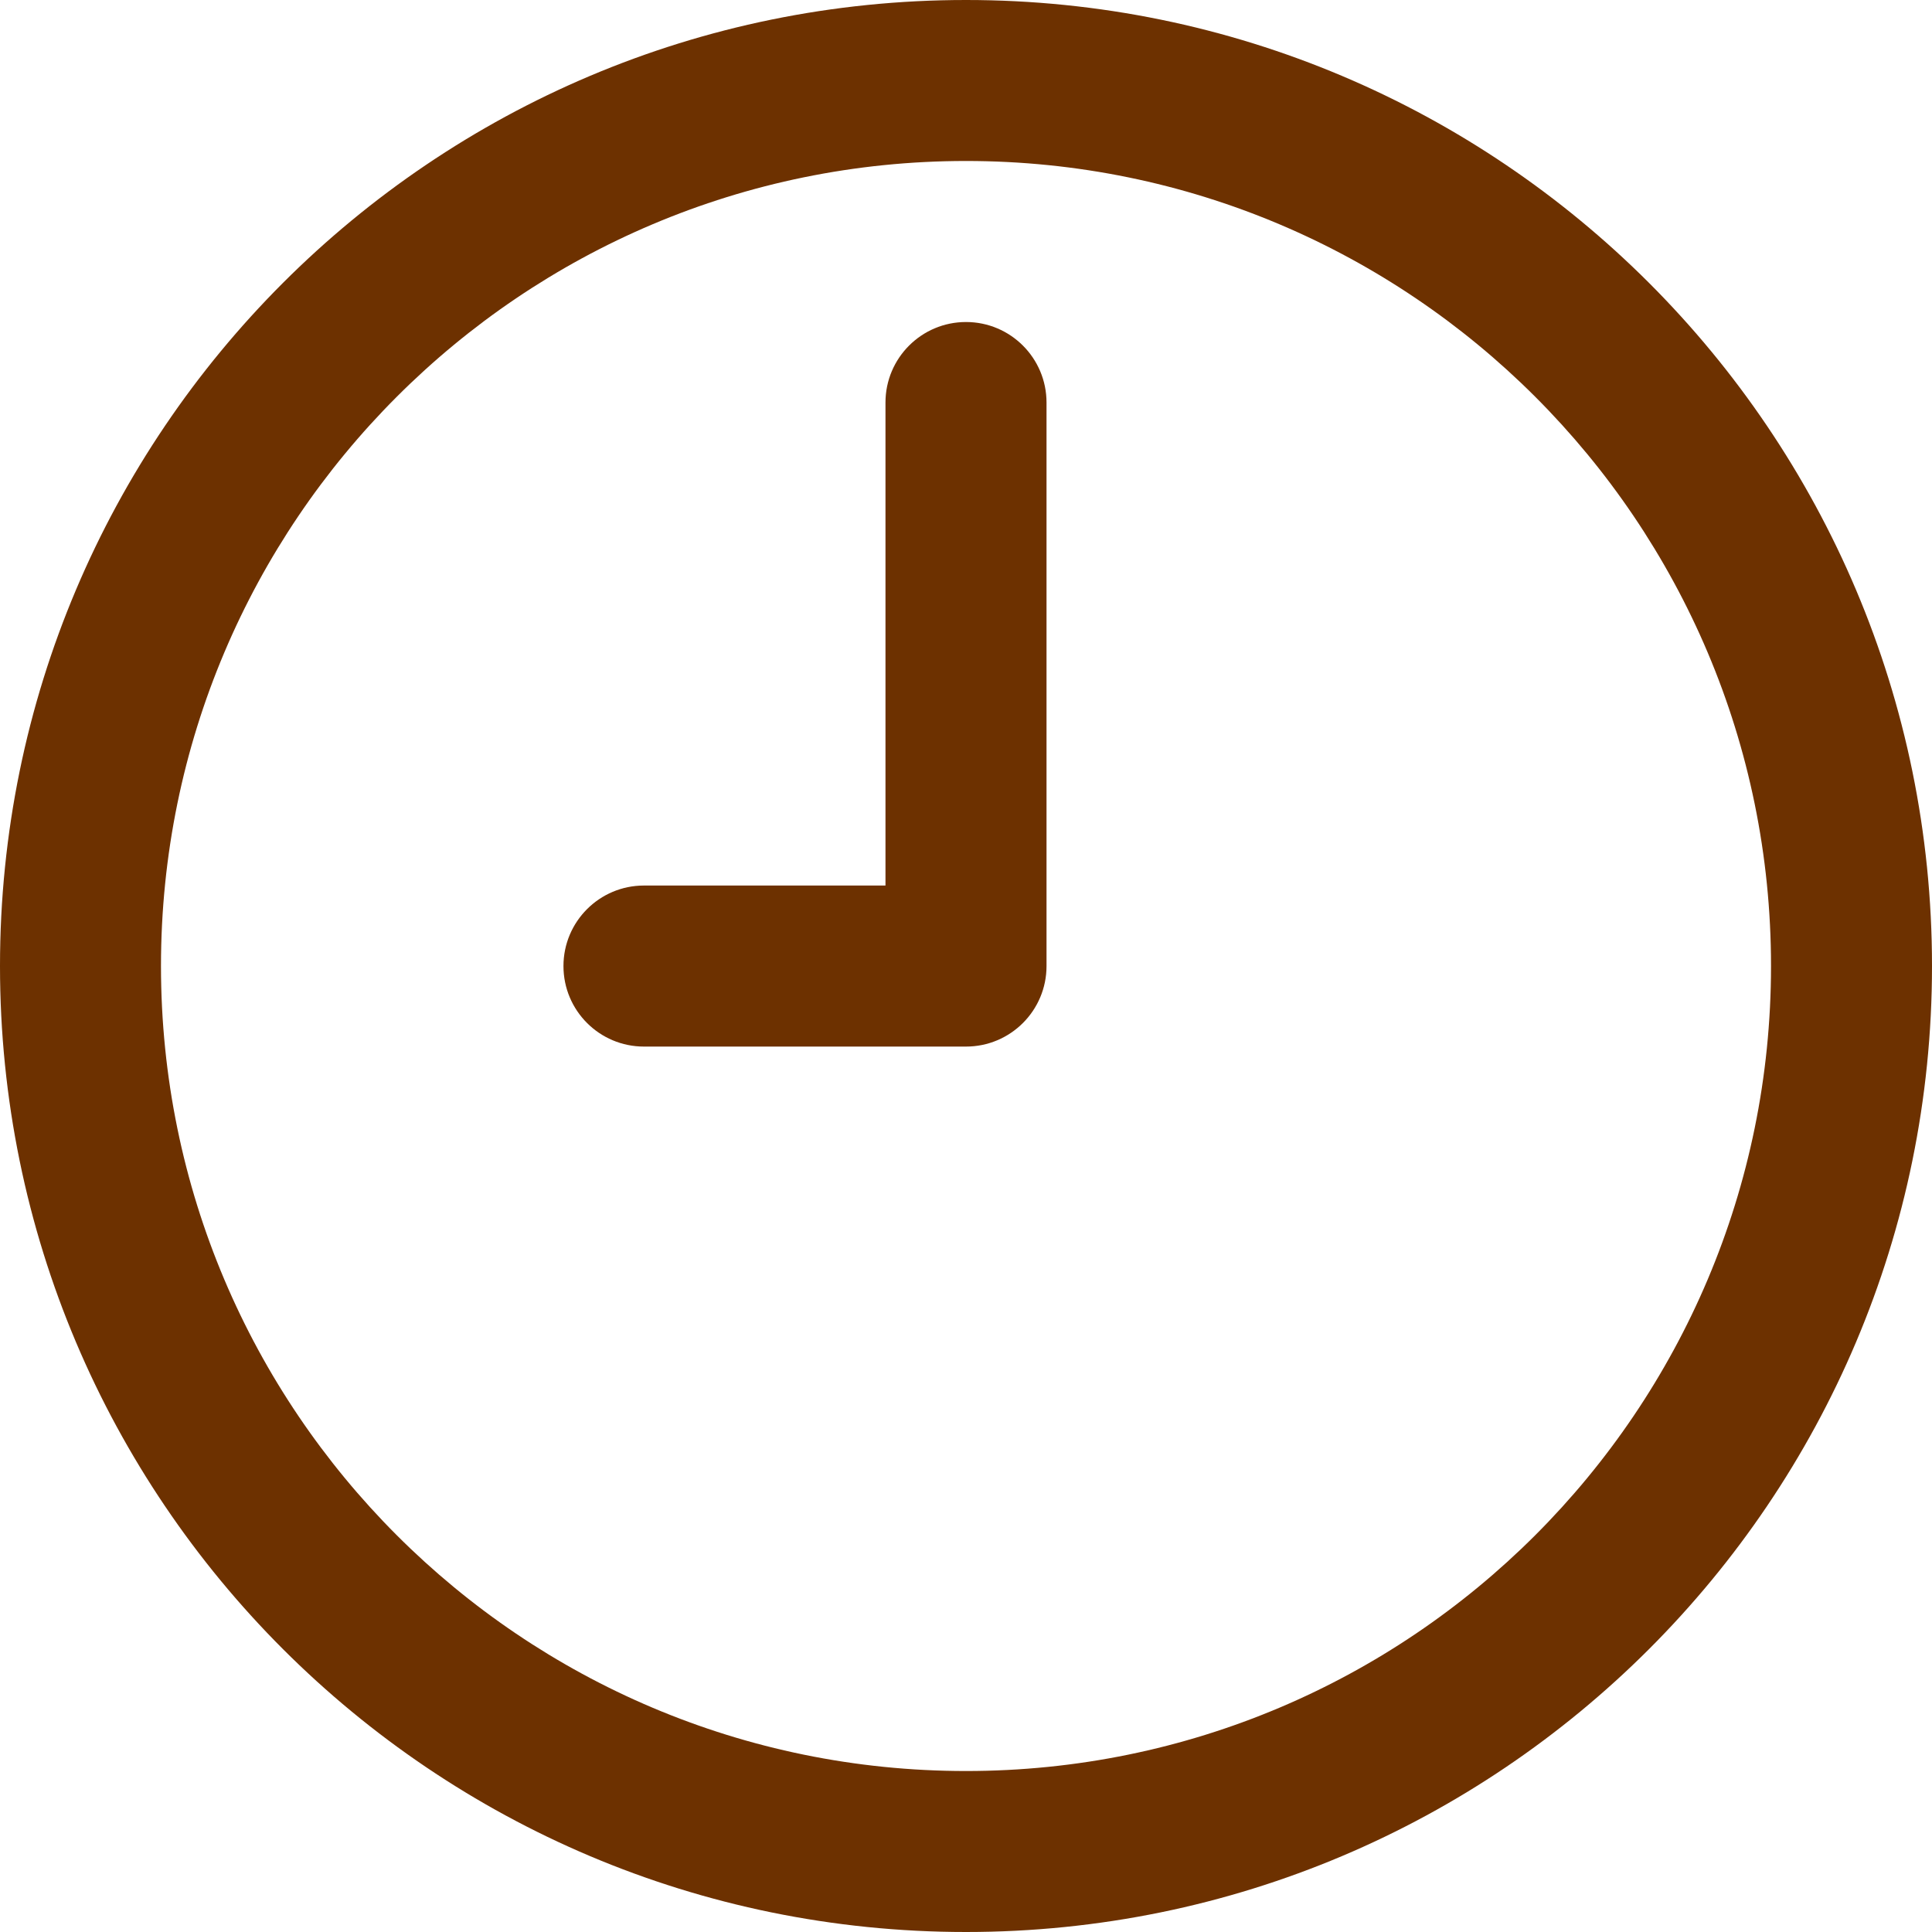 <svg fill="none" height="34" viewBox="0 0 34 34" width="34" xmlns="http://www.w3.org/2000/svg"><g fill="#6d3100"><path d="m17 0c-9.389 0-17 7.611-17 17 0 9.389 7.611 17 17 17 9.389 0 17-7.611 17-17 0-9.389-7.611-17-17-17zm0 31.167c-7.824 0-14.167-6.343-14.167-14.167 0-7.824 6.343-14.167 14.167-14.167 7.824 0 14.167 6.343 14.167 14.167 0 7.824-6.343 14.167-14.167 14.167z"/><path d="m17 5.667c-.782 0-1.417.634-1.417 1.417v8.5h-4.25c-.782 0-1.417.634-1.417 1.417s.634 1.417 1.417 1.417h5.667c.782 0 1.417-.634 1.417-1.417v-9.917c0-.782-.634-1.417-1.417-1.417z"/></g></svg>